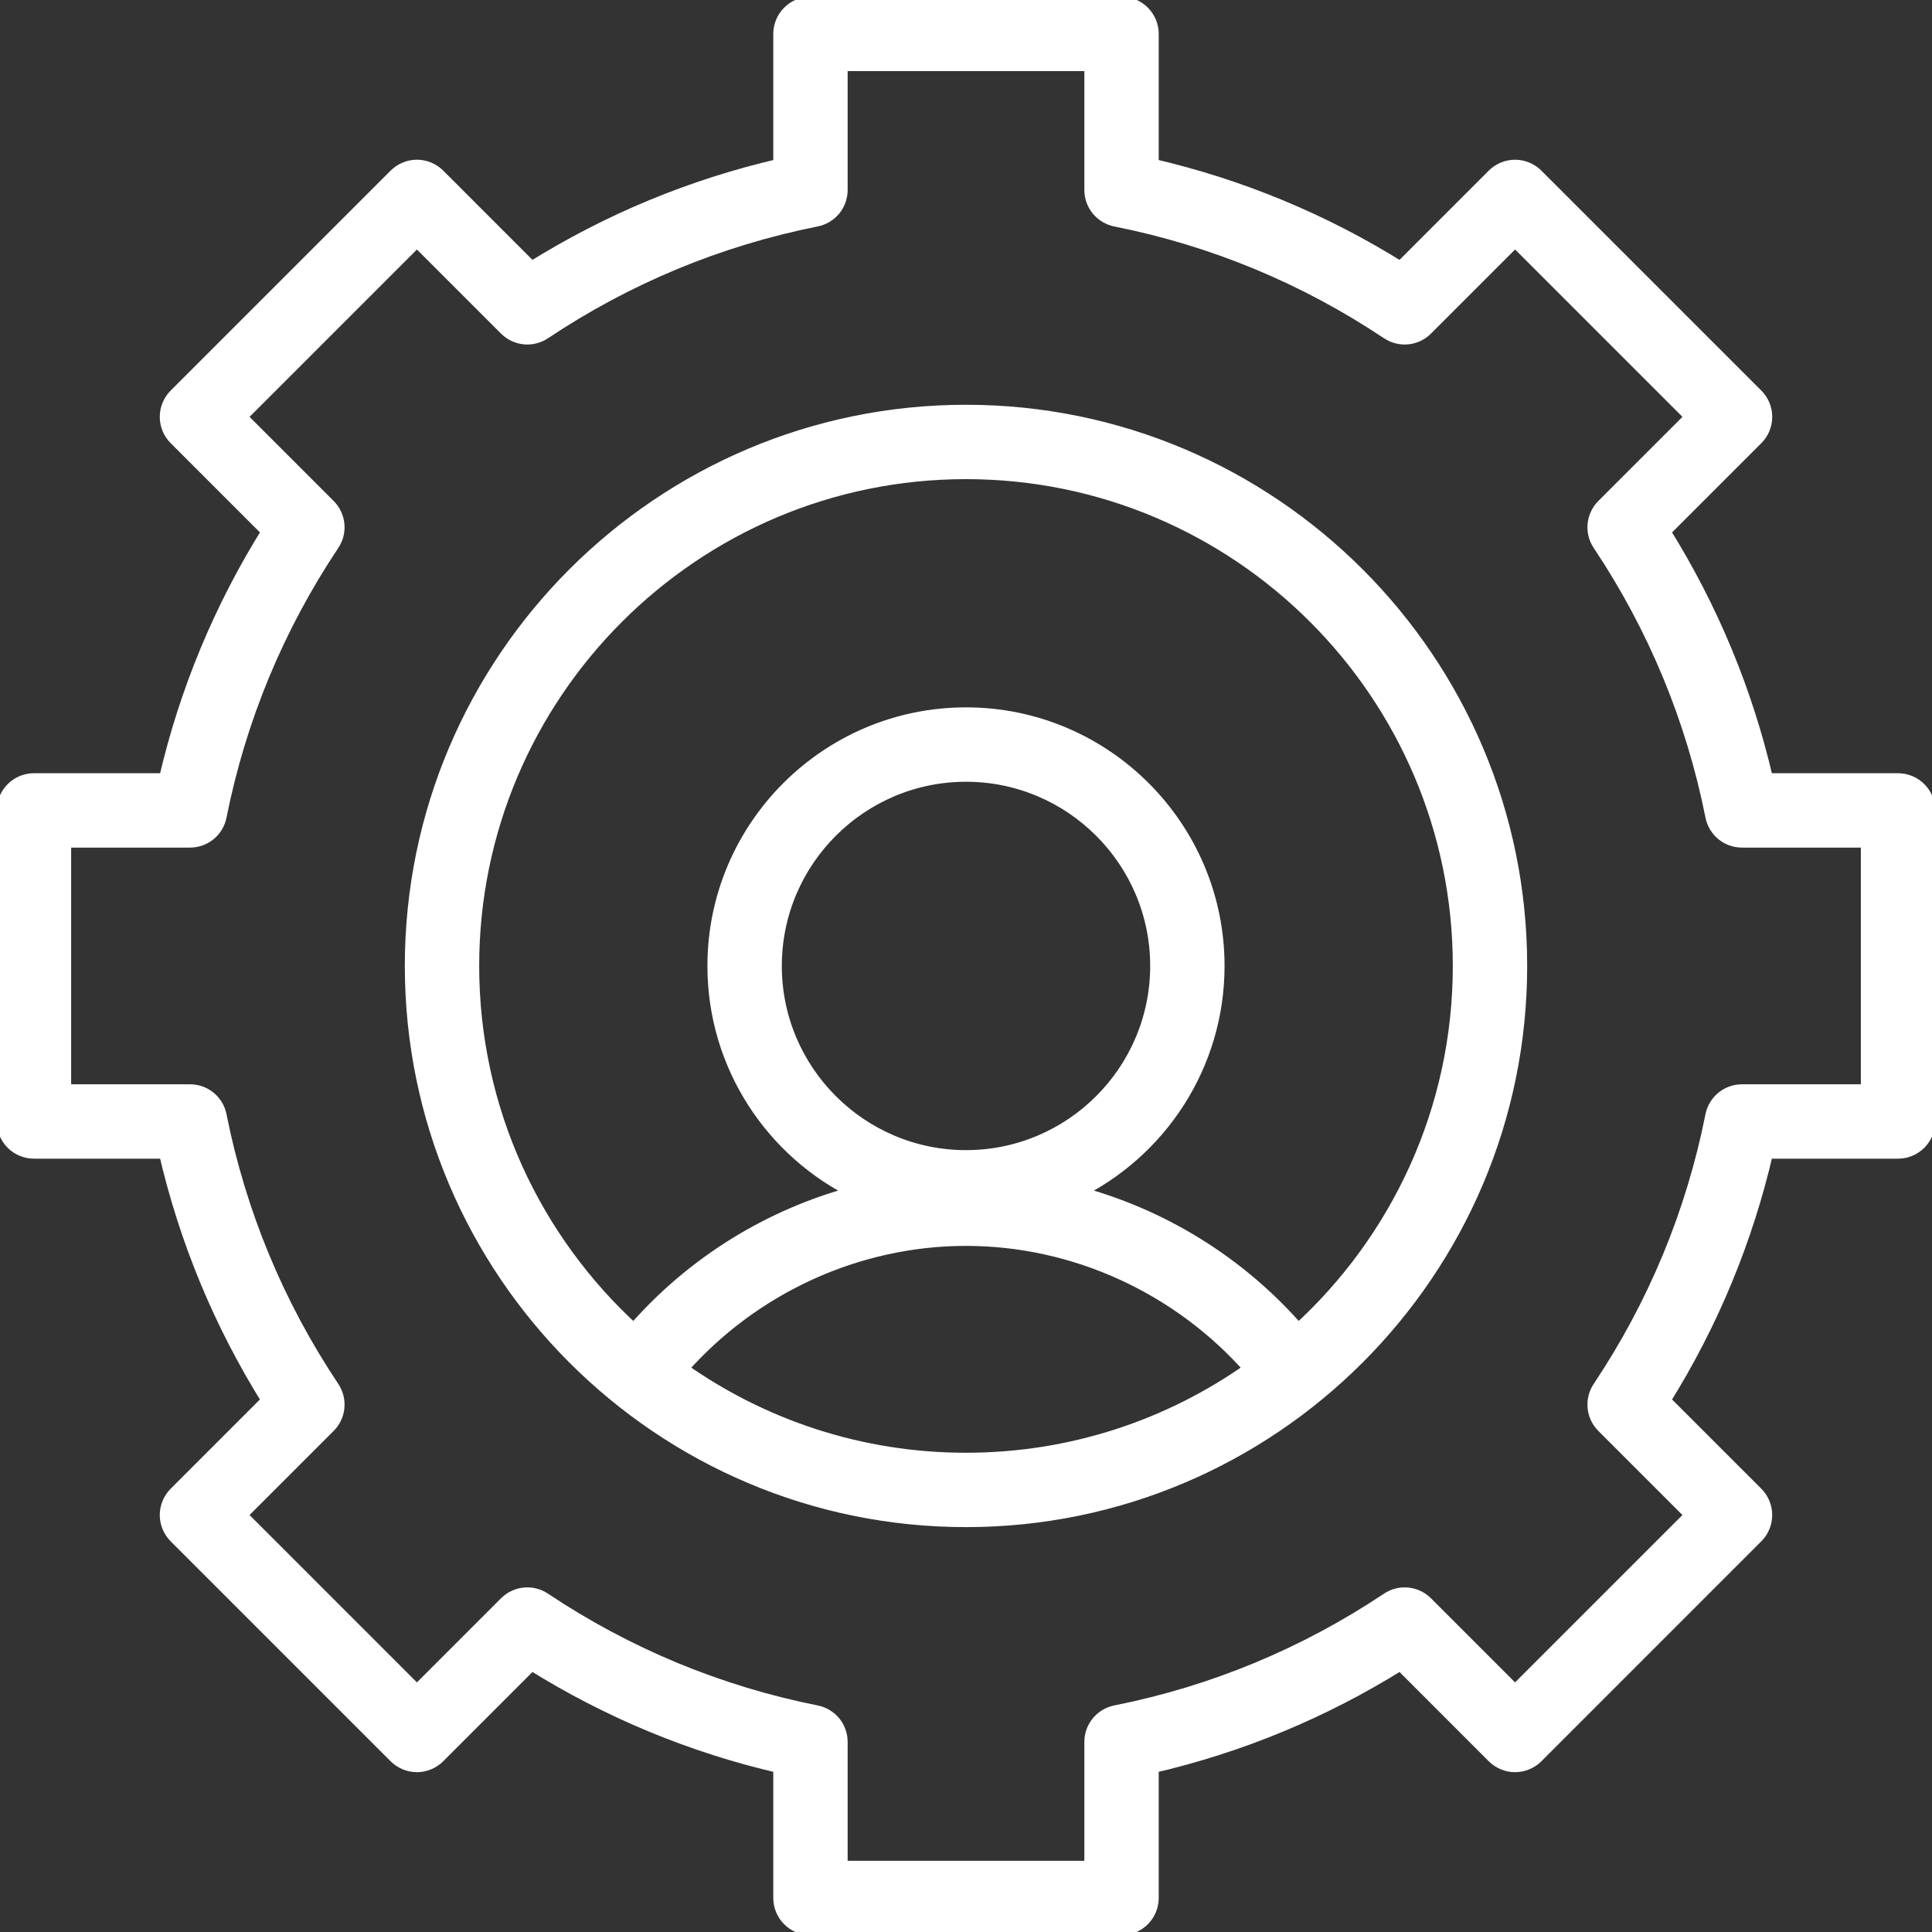 <svg width="69" height="69" viewBox="0 0 69 69" fill="none" xmlns="http://www.w3.org/2000/svg">
<rect x="0" y="0" width="69" height="69" fill="#333333" stroke="none"/>
<path d="M67.787 27.865H63.084C62.355 24.711 61.119 21.729 59.4 18.979L62.728 15.651C62.828 15.551 62.907 15.432 62.962 15.301C63.016 15.17 63.044 15.03 63.044 14.889C63.044 14.747 63.016 14.607 62.962 14.476C62.907 14.345 62.828 14.226 62.728 14.126L54.872 6.27C54.772 6.17 54.653 6.091 54.522 6.037C54.392 5.982 54.251 5.955 54.11 5.955C53.968 5.955 53.828 5.982 53.697 6.037C53.566 6.091 53.447 6.17 53.347 6.27L50.02 9.598C47.268 7.878 44.286 6.642 41.133 5.914V1.211C41.133 0.925 41.019 0.651 40.817 0.449C40.615 0.246 40.341 0.133 40.055 0.133H28.945C28.659 0.133 28.385 0.246 28.183 0.449C27.981 0.651 27.867 0.925 27.867 1.211V5.914C24.712 6.643 21.73 7.878 18.98 9.598L15.653 6.27C15.553 6.17 15.434 6.091 15.303 6.037C15.172 5.982 15.032 5.954 14.89 5.954C14.749 5.954 14.608 5.982 14.478 6.036C14.347 6.091 14.228 6.17 14.128 6.27L6.272 14.126C6.172 14.226 6.092 14.345 6.038 14.476C5.984 14.606 5.956 14.747 5.956 14.888C5.956 15.03 5.984 15.17 6.038 15.301C6.092 15.432 6.172 15.55 6.272 15.65L9.6 18.978C7.88 21.73 6.644 24.712 5.916 27.865H1.213C0.927 27.865 0.653 27.979 0.451 28.181C0.248 28.383 0.135 28.657 0.135 28.943V40.053C0.135 40.339 0.248 40.613 0.451 40.815C0.653 41.017 0.927 41.131 1.213 41.131H5.916C6.644 44.286 7.88 47.268 9.599 50.018L6.272 53.345C6.172 53.445 6.093 53.564 6.039 53.695C5.984 53.826 5.956 53.966 5.956 54.107C5.956 54.249 5.984 54.389 6.038 54.52C6.093 54.651 6.172 54.77 6.272 54.87L14.128 62.726C14.228 62.826 14.347 62.905 14.477 62.959C14.608 63.014 14.748 63.042 14.89 63.042C15.032 63.042 15.172 63.014 15.303 62.959C15.434 62.905 15.552 62.826 15.652 62.726L18.98 59.398C21.731 61.118 24.713 62.354 27.867 63.082V67.785C27.867 68.071 27.98 68.345 28.183 68.547C28.385 68.75 28.659 68.863 28.945 68.863H40.055C40.341 68.863 40.615 68.75 40.817 68.547C41.019 68.345 41.133 68.071 41.133 67.785V63.082C44.287 62.354 47.269 61.118 50.02 59.398L53.347 62.726C53.447 62.826 53.566 62.905 53.697 62.959C53.827 63.014 53.968 63.042 54.109 63.042C54.251 63.042 54.391 63.014 54.522 62.959C54.653 62.905 54.772 62.826 54.872 62.726L62.727 54.87C62.93 54.668 63.043 54.394 63.043 54.108C63.043 53.822 62.93 53.548 62.727 53.345L59.4 50.018C61.12 47.267 62.356 44.285 63.083 41.131H67.787C68.073 41.131 68.347 41.017 68.549 40.815C68.752 40.613 68.865 40.339 68.865 40.053V28.943C68.865 28.802 68.837 28.662 68.783 28.531C68.729 28.4 68.65 28.281 68.549 28.181C68.449 28.081 68.331 28.001 68.2 27.947C68.069 27.893 67.929 27.865 67.787 27.865ZM66.709 38.975H62.213C61.963 38.975 61.722 39.061 61.529 39.219C61.336 39.377 61.204 39.598 61.155 39.842C60.461 43.328 59.105 46.6 57.125 49.566C56.987 49.773 56.925 50.022 56.949 50.27C56.974 50.519 57.083 50.751 57.26 50.927L60.441 54.108L54.109 60.439L50.929 57.258C50.752 57.082 50.52 56.972 50.272 56.947C50.024 56.923 49.775 56.985 49.568 57.124C46.603 59.102 43.332 60.459 39.844 61.154C39.599 61.203 39.379 61.335 39.221 61.528C39.063 61.72 38.977 61.962 38.977 62.211V66.707H30.023V62.211C30.023 61.962 29.937 61.72 29.779 61.527C29.62 61.335 29.4 61.203 29.156 61.154C25.67 60.459 22.398 59.103 19.432 57.124C19.224 56.985 18.975 56.923 18.727 56.947C18.479 56.972 18.247 57.082 18.071 57.258L14.89 60.439L8.559 54.108L11.74 50.927C11.916 50.751 12.026 50.519 12.051 50.271C12.075 50.022 12.013 49.773 11.875 49.566C9.896 46.602 8.54 43.33 7.844 39.842C7.795 39.597 7.663 39.377 7.471 39.219C7.278 39.061 7.036 38.974 6.787 38.975H2.291V30.021H6.787C7.036 30.021 7.278 29.935 7.471 29.777C7.663 29.619 7.795 29.398 7.844 29.154C8.539 25.668 9.895 22.396 11.874 19.43C12.013 19.223 12.075 18.974 12.051 18.726C12.026 18.477 11.916 18.245 11.74 18.069L8.559 14.888L14.89 8.557L18.071 11.738C18.248 11.914 18.48 12.024 18.728 12.049C18.976 12.073 19.225 12.011 19.432 11.873C22.397 9.894 25.668 8.538 29.156 7.842C29.401 7.793 29.621 7.661 29.779 7.469C29.937 7.276 30.023 7.034 30.023 6.785V2.289H38.977V6.785C38.977 7.035 39.063 7.276 39.221 7.469C39.38 7.662 39.6 7.794 39.844 7.843C43.33 8.537 46.602 9.893 49.568 11.873C49.776 12.011 50.025 12.074 50.273 12.049C50.521 12.024 50.753 11.915 50.929 11.738L54.11 8.557L60.441 14.888L57.26 18.069C57.084 18.246 56.974 18.478 56.949 18.726C56.925 18.974 56.987 19.223 57.126 19.43C59.104 22.395 60.46 25.667 61.156 29.154C61.204 29.399 61.337 29.619 61.529 29.777C61.722 29.935 61.964 30.021 62.213 30.021H66.709V38.975ZM34.5 14.706C23.587 14.706 14.708 23.584 14.708 34.498C14.708 45.411 23.587 54.29 34.5 54.29C45.413 54.29 54.292 45.411 54.292 34.498C54.292 23.584 45.413 14.706 34.5 14.706ZM24.315 48.888C26.882 45.964 30.614 44.246 34.5 44.246C38.385 44.246 42.118 45.964 44.685 48.888C41.806 50.931 38.291 52.134 34.5 52.134C30.709 52.134 27.193 50.931 24.315 48.888ZM27.672 34.498C27.672 30.733 30.735 27.67 34.5 27.67C38.265 27.67 41.328 30.733 41.328 34.498C41.328 38.263 38.265 41.326 34.5 41.326C30.735 41.326 27.672 38.263 27.672 34.498ZM46.365 47.534C44.259 45.108 41.462 43.389 38.398 42.592C41.405 41.138 43.484 38.056 43.484 34.498C43.484 29.544 39.454 25.513 34.5 25.513C29.546 25.513 25.515 29.544 25.515 34.498C25.515 38.056 27.595 41.138 30.602 42.592C27.538 43.389 24.741 45.108 22.635 47.534C19.091 44.306 16.864 39.657 16.864 34.498C16.864 24.773 24.775 16.862 34.5 16.862C44.224 16.862 52.136 24.773 52.136 34.498C52.136 39.657 49.909 44.306 46.365 47.534Z" fill="white" stroke="white" stroke-width="0.5"/>
</svg>

